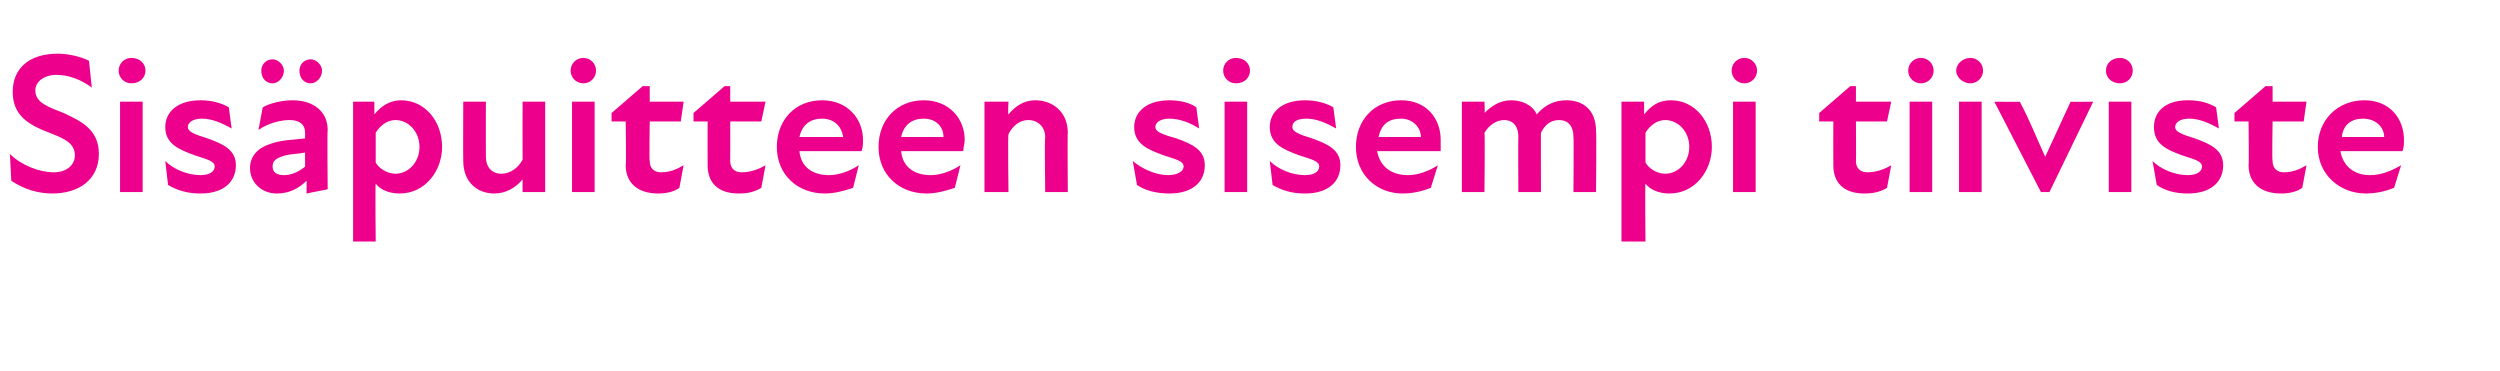 <?xml version="1.0" standalone="no"?>
<!DOCTYPE svg PUBLIC "-//W3C//DTD SVG 1.1//EN" "http://www.w3.org/Graphics/SVG/1.1/DTD/svg11.dtd">
<svg xmlns="http://www.w3.org/2000/svg" version="1.1" width="177px" height="26.3px" viewBox="0 -3 177 26.3" style="top:-3px">
  <desc>Sis puitteen sisempi tiiviste</desc>
  <defs/>
  <g id="Polygon184769">
    <path d="M 0.8 9.8 C 0.8 9.8 0.7 7.9 0.7 7.9 C 1.5 8.7 2.8 9.2 3.8 9.2 C 4.7 9.2 5.3 8.7 5.3 8 C 5.3 7.1 4.5 6.8 3.5 6.4 C 1.9 5.8 0.9 5.1 0.9 3.5 C 0.9 1.9 2 0.8 4.1 0.8 C 4.8 0.8 5.7 1 6.3 1.3 C 6.3 1.3 6.5 3.2 6.5 3.2 C 5.7 2.6 4.8 2.3 4 2.3 C 3.1 2.3 2.5 2.8 2.5 3.4 C 2.5 4.3 3.5 4.6 4.5 5 C 5.8 5.6 7 6.2 7 7.9 C 7 9.7 5.6 10.7 3.7 10.7 C 2.7 10.7 1.7 10.4 0.8 9.8 Z M 8.5 4.2 L 10.1 4.2 L 10.1 10.6 L 8.5 10.6 L 8.5 4.2 Z M 9.3 1.1 C 9.9 1.1 10.3 1.5 10.3 2 C 10.3 2.5 9.9 2.9 9.3 2.9 C 8.8 2.9 8.4 2.5 8.4 2 C 8.4 1.5 8.8 1.1 9.3 1.1 Z M 11.9 10.1 C 11.9 10.1 11.7 8.4 11.7 8.4 C 12.3 9 13.3 9.4 14.2 9.4 C 14.9 9.4 15.2 9.1 15.2 8.8 C 15.2 8.4 14.7 8.3 13.8 8 C 12.7 7.6 11.7 7.2 11.7 6 C 11.7 4.9 12.6 4.1 14.2 4.1 C 15 4.1 15.7 4.3 16.2 4.6 C 16.2 4.6 16.4 6.1 16.4 6.1 C 15.7 5.7 15 5.4 14.3 5.4 C 13.6 5.4 13.3 5.7 13.3 6 C 13.3 6.3 13.7 6.5 14.7 6.8 C 15.8 7.2 16.7 7.6 16.7 8.7 C 16.7 9.9 15.8 10.7 14.2 10.7 C 13.3 10.7 12.6 10.5 11.9 10.1 Z M 21.7 9.8 C 21.1 10.4 20.4 10.7 19.6 10.7 C 18.5 10.7 17.7 9.9 17.7 8.9 C 17.7 8.1 18.2 7.5 19.1 7.2 C 19.9 6.9 20.8 6.9 21.6 6.8 C 21.6 6.8 21.6 6.4 21.6 6.4 C 21.6 5.8 21.2 5.5 20.5 5.5 C 19.9 5.5 19 5.7 18.3 6.2 C 18.3 6.2 18.6 4.6 18.6 4.6 C 19.1 4.3 20 4.1 20.7 4.1 C 22.2 4.1 23.2 4.9 23.2 6.2 C 23.16 6.2 23.2 10.4 23.2 10.4 L 21.7 10.7 C 21.7 10.7 21.72 9.76 21.7 9.8 Z M 19.3 1.2 C 19.7 1.2 20.1 1.6 20.1 2 C 20.1 2.5 19.7 2.9 19.3 2.9 C 18.8 2.9 18.5 2.5 18.5 2 C 18.5 1.6 18.8 1.2 19.3 1.2 Z M 20.1 9.4 C 20.6 9.4 21.1 9.2 21.6 8.8 C 21.6 8.8 21.6 7.8 21.6 7.8 C 21.1 7.9 20.6 7.9 20.2 8 C 19.5 8.2 19.3 8.4 19.3 8.8 C 19.3 9.2 19.6 9.4 20.1 9.4 Z M 22 1.2 C 22.4 1.2 22.8 1.6 22.8 2 C 22.8 2.5 22.4 2.9 22 2.9 C 21.5 2.9 21.2 2.5 21.2 2 C 21.2 1.6 21.5 1.2 22 1.2 Z M 28.3 10.7 C 27.5 10.7 26.9 10.4 26.6 10 C 26.56 10.02 26.6 14.1 26.6 14.1 L 25 14.1 L 25 4.2 L 26.5 4.2 C 26.5 4.2 26.52 5.1 26.5 5.1 C 27 4.5 27.6 4.1 28.4 4.1 C 30.1 4.1 31.3 5.6 31.3 7.4 C 31.3 9.1 30.1 10.7 28.3 10.7 Z M 28 9.3 C 28.9 9.3 29.7 8.5 29.7 7.4 C 29.7 6.3 28.9 5.5 28 5.5 C 27.4 5.5 26.9 5.9 26.6 6.4 C 26.6 6.4 26.6 8.5 26.6 8.5 C 26.8 8.9 27.4 9.3 28 9.3 Z M 35.5 9.3 C 36.1 9.3 36.7 8.9 37 8.3 C 36.99 8.29 37 4.2 37 4.2 L 38.6 4.2 L 38.6 10.6 L 37 10.6 C 37 10.6 36.99 9.71 37 9.7 C 36.5 10.3 35.8 10.7 35 10.7 C 33.8 10.7 32.8 9.9 32.8 8.4 C 32.78 8.42 32.8 4.2 32.8 4.2 L 34.4 4.2 C 34.4 4.2 34.39 8.08 34.4 8.1 C 34.4 8.8 34.8 9.3 35.5 9.3 Z M 40.5 4.2 L 42.1 4.2 L 42.1 10.6 L 40.5 10.6 L 40.5 4.2 Z M 41.3 1.1 C 41.8 1.1 42.2 1.5 42.2 2 C 42.2 2.5 41.8 2.9 41.3 2.9 C 40.8 2.9 40.4 2.5 40.4 2 C 40.4 1.5 40.8 1.1 41.3 1.1 Z M 44.3 8.7 C 44.34 8.68 44.3 5.6 44.3 5.6 L 43.3 5.6 L 43.3 5 L 45.5 3.1 L 46 3.1 L 46 4.2 L 48.4 4.2 L 48.2 5.6 L 46 5.6 C 46 5.6 45.96 8.41 46 8.4 C 46 8.9 46.3 9.2 46.8 9.2 C 47.4 9.2 47.9 9 48.4 8.7 C 48.4 8.7 48.1 10.3 48.1 10.3 C 47.7 10.6 47.1 10.7 46.6 10.7 C 45.1 10.7 44.3 9.9 44.3 8.7 Z M 50.1 8.7 C 50.09 8.68 50.1 5.6 50.1 5.6 L 49.1 5.6 L 49.1 5 L 51.3 3.1 L 51.7 3.1 L 51.7 4.2 L 54.2 4.2 L 53.9 5.6 L 51.7 5.6 C 51.7 5.6 51.71 8.41 51.7 8.4 C 51.7 8.9 52 9.2 52.5 9.2 C 53.1 9.2 53.7 9 54.2 8.7 C 54.2 8.7 53.9 10.3 53.9 10.3 C 53.4 10.6 52.9 10.7 52.3 10.7 C 50.8 10.7 50.1 9.9 50.1 8.7 Z M 55 7.4 C 55 5.5 56.3 4.1 58.2 4.1 C 60 4.1 61.1 5.4 61.1 6.9 C 61.1 7.2 61.1 7.4 61 7.7 C 61 7.7 56.6 7.7 56.6 7.7 C 56.7 8.8 57.5 9.4 58.7 9.4 C 59.4 9.4 60.2 9.1 60.8 8.7 C 60.8 8.7 60.4 10.3 60.4 10.3 C 59.8 10.5 59.1 10.7 58.4 10.7 C 56.5 10.7 55 9.4 55 7.4 Z M 59.7 6.7 C 59.6 6 59.1 5.4 58.2 5.4 C 57.4 5.4 56.8 5.8 56.6 6.7 C 56.6 6.7 59.7 6.7 59.7 6.7 Z M 62.2 7.4 C 62.2 5.5 63.5 4.1 65.4 4.1 C 67.2 4.1 68.3 5.4 68.3 6.9 C 68.3 7.2 68.2 7.4 68.2 7.7 C 68.2 7.7 63.8 7.7 63.8 7.7 C 63.9 8.8 64.7 9.4 65.9 9.4 C 66.6 9.4 67.4 9.1 68 8.7 C 68 8.7 67.6 10.3 67.6 10.3 C 67 10.5 66.3 10.7 65.6 10.7 C 63.7 10.7 62.2 9.4 62.2 7.4 Z M 66.8 6.7 C 66.8 6 66.3 5.4 65.4 5.4 C 64.6 5.4 64 5.8 63.8 6.7 C 63.8 6.7 66.8 6.7 66.8 6.7 Z M 72.8 5.5 C 72.2 5.5 71.7 5.9 71.4 6.5 C 71.35 6.5 71.4 10.6 71.4 10.6 L 69.7 10.6 L 69.7 4.2 L 71.4 4.2 C 71.4 4.2 71.35 5.09 71.4 5.1 C 71.9 4.5 72.5 4.1 73.3 4.1 C 74.5 4.1 75.6 4.9 75.6 6.4 C 75.57 6.37 75.6 10.6 75.6 10.6 L 74 10.6 C 74 10.6 73.95 6.71 74 6.7 C 74 6 73.5 5.5 72.8 5.5 Z M 80.5 10.1 C 80.5 10.1 80.2 8.4 80.2 8.4 C 80.9 9 81.9 9.4 82.7 9.4 C 83.4 9.4 83.8 9.1 83.8 8.8 C 83.8 8.4 83.3 8.3 82.4 8 C 81.3 7.6 80.3 7.2 80.3 6 C 80.3 4.9 81.2 4.1 82.8 4.1 C 83.6 4.1 84.3 4.3 84.7 4.6 C 84.7 4.6 84.9 6.1 84.9 6.1 C 84.3 5.7 83.5 5.4 82.8 5.4 C 82.1 5.4 81.8 5.7 81.8 6 C 81.8 6.3 82.2 6.5 83.3 6.8 C 84.4 7.2 85.3 7.6 85.3 8.7 C 85.3 9.9 84.4 10.7 82.8 10.7 C 81.9 10.7 81.1 10.5 80.5 10.1 Z M 86.7 4.2 L 88.3 4.2 L 88.3 10.6 L 86.7 10.6 L 86.7 4.2 Z M 87.5 1.1 C 88.1 1.1 88.5 1.5 88.5 2 C 88.5 2.5 88.1 2.9 87.5 2.9 C 87 2.9 86.6 2.5 86.6 2 C 86.6 1.5 87 1.1 87.5 1.1 Z M 90.1 10.1 C 90.1 10.1 89.9 8.4 89.9 8.4 C 90.5 9 91.5 9.4 92.4 9.4 C 93.1 9.4 93.4 9.1 93.4 8.8 C 93.4 8.4 92.9 8.3 92 8 C 90.9 7.6 89.9 7.2 89.9 6 C 89.9 4.9 90.8 4.1 92.4 4.1 C 93.2 4.1 93.9 4.3 94.4 4.6 C 94.4 4.6 94.6 6.1 94.6 6.1 C 93.9 5.7 93.2 5.4 92.5 5.4 C 91.7 5.4 91.5 5.7 91.5 6 C 91.5 6.3 91.9 6.5 92.9 6.8 C 94 7.2 94.9 7.6 94.9 8.7 C 94.9 9.9 94 10.7 92.4 10.7 C 91.5 10.7 90.8 10.5 90.1 10.1 Z M 96 7.4 C 96 5.5 97.3 4.1 99.2 4.1 C 101 4.1 102 5.4 102 6.9 C 102 7.2 102 7.4 102 7.7 C 102 7.7 97.5 7.7 97.5 7.7 C 97.7 8.8 98.5 9.4 99.7 9.4 C 100.4 9.4 101.2 9.1 101.8 8.7 C 101.8 8.7 101.3 10.3 101.3 10.3 C 100.8 10.5 100.1 10.7 99.3 10.7 C 97.5 10.7 96 9.4 96 7.4 Z M 100.6 6.7 C 100.6 6 100 5.4 99.2 5.4 C 98.3 5.4 97.8 5.8 97.6 6.7 C 97.6 6.7 100.6 6.7 100.6 6.7 Z M 103.5 4.2 L 105.1 4.2 C 105.1 4.2 105.14 5.04 105.1 5 C 105.6 4.5 106.2 4.1 107 4.1 C 107.7 4.1 108.5 4.4 108.8 5.1 C 109.4 4.4 110.1 4.1 110.9 4.1 C 112 4.1 113 4.7 113 6.3 C 113.04 6.34 113 10.6 113 10.6 L 111.4 10.6 C 111.4 10.6 111.43 6.68 111.4 6.7 C 111.4 5.8 110.9 5.5 110.4 5.5 C 109.8 5.5 109.4 5.8 109.1 6.4 C 109.09 6.37 109.1 10.6 109.1 10.6 L 107.5 10.6 C 107.5 10.6 107.48 6.68 107.5 6.7 C 107.5 5.8 107 5.5 106.5 5.5 C 105.9 5.5 105.4 5.9 105.1 6.4 C 105.14 6.43 105.1 10.6 105.1 10.6 L 103.5 10.6 L 103.5 4.2 Z M 118.2 10.7 C 117.4 10.7 116.8 10.4 116.5 10 C 116.46 10.02 116.5 14.1 116.5 14.1 L 114.8 14.1 L 114.8 4.2 L 116.4 4.2 C 116.4 4.2 116.41 5.1 116.4 5.1 C 116.9 4.5 117.4 4.1 118.3 4.1 C 120 4.1 121.2 5.6 121.2 7.4 C 121.2 9.1 120 10.7 118.2 10.7 Z M 117.9 9.3 C 118.8 9.3 119.6 8.5 119.6 7.4 C 119.6 6.3 118.8 5.5 117.9 5.5 C 117.3 5.5 116.8 5.9 116.5 6.4 C 116.5 6.4 116.5 8.5 116.5 8.5 C 116.7 8.9 117.3 9.3 117.9 9.3 Z M 122.7 4.2 L 124.3 4.2 L 124.3 10.6 L 122.7 10.6 L 122.7 4.2 Z M 123.5 1.1 C 124 1.1 124.4 1.5 124.4 2 C 124.4 2.5 124 2.9 123.5 2.9 C 123 2.9 122.6 2.5 122.6 2 C 122.6 1.5 123 1.1 123.5 1.1 Z M 129.8 8.7 C 129.79 8.68 129.8 5.6 129.8 5.6 L 128.8 5.6 L 128.8 5 L 131 3.1 L 131.4 3.1 L 131.4 4.2 L 133.9 4.2 L 133.6 5.6 L 131.4 5.6 C 131.4 5.6 131.42 8.41 131.4 8.4 C 131.4 8.9 131.7 9.2 132.2 9.2 C 132.8 9.2 133.4 9 133.9 8.7 C 133.9 8.7 133.6 10.3 133.6 10.3 C 133.1 10.6 132.6 10.7 132 10.7 C 130.5 10.7 129.8 9.9 129.8 8.7 Z M 135.2 4.2 L 136.8 4.2 L 136.8 10.6 L 135.2 10.6 L 135.2 4.2 Z M 136 1.1 C 136.5 1.1 136.9 1.5 136.9 2 C 136.9 2.5 136.5 2.9 136 2.9 C 135.5 2.9 135.1 2.5 135.1 2 C 135.1 1.5 135.5 1.1 136 1.1 Z M 138.7 4.2 L 140.3 4.2 L 140.3 10.6 L 138.7 10.6 L 138.7 4.2 Z M 139.5 1.1 C 140 1.1 140.4 1.5 140.4 2 C 140.4 2.5 140 2.9 139.5 2.9 C 139 2.9 138.5 2.5 138.5 2 C 138.5 1.5 139 1.1 139.5 1.1 Z M 141.2 4.2 C 141.2 4.2 143.03 4.22 143 4.2 C 143.7 5.5 144.2 6.8 144.8 8.1 C 144.8 8.1 144.8 8.1 144.8 8.1 C 145.4 6.8 146 5.5 146.6 4.2 C 146.57 4.22 148.2 4.2 148.2 4.2 L 145.1 10.6 L 144.5 10.6 L 141.2 4.2 Z M 149.3 4.2 L 150.9 4.2 L 150.9 10.6 L 149.3 10.6 L 149.3 4.2 Z M 150.1 1.1 C 150.6 1.1 151 1.5 151 2 C 151 2.5 150.6 2.9 150.1 2.9 C 149.5 2.9 149.1 2.5 149.1 2 C 149.1 1.5 149.5 1.1 150.1 1.1 Z M 152.7 10.1 C 152.7 10.1 152.4 8.4 152.4 8.4 C 153 9 154 9.4 154.9 9.4 C 155.6 9.4 155.9 9.1 155.9 8.8 C 155.9 8.4 155.4 8.3 154.5 8 C 153.4 7.6 152.5 7.2 152.5 6 C 152.5 4.9 153.3 4.1 154.9 4.1 C 155.8 4.1 156.4 4.3 156.9 4.6 C 156.9 4.6 157.1 6.1 157.1 6.1 C 156.4 5.7 155.7 5.4 155 5.4 C 154.3 5.4 154 5.7 154 6 C 154 6.3 154.4 6.5 155.4 6.8 C 156.5 7.2 157.4 7.6 157.4 8.7 C 157.4 9.9 156.5 10.7 154.9 10.7 C 154 10.7 153.3 10.5 152.7 10.1 Z M 159.2 8.7 C 159.23 8.68 159.2 5.6 159.2 5.6 L 158.2 5.6 L 158.2 5 L 160.4 3.1 L 160.9 3.1 L 160.9 4.2 L 163.3 4.2 L 163.1 5.6 L 160.9 5.6 C 160.9 5.6 160.85 8.41 160.9 8.4 C 160.9 8.9 161.2 9.2 161.7 9.2 C 162.3 9.2 162.8 9 163.3 8.7 C 163.3 8.7 163 10.3 163 10.3 C 162.6 10.6 162 10.7 161.5 10.7 C 160 10.7 159.2 9.9 159.2 8.7 Z M 164.1 7.4 C 164.1 5.5 165.5 4.1 167.4 4.1 C 169.2 4.1 170.2 5.4 170.2 6.9 C 170.2 7.2 170.2 7.4 170.1 7.7 C 170.1 7.7 165.7 7.7 165.7 7.7 C 165.9 8.8 166.7 9.4 167.8 9.4 C 168.6 9.4 169.3 9.1 170 8.7 C 170 8.7 169.5 10.3 169.5 10.3 C 169 10.5 168.3 10.7 167.5 10.7 C 165.7 10.7 164.1 9.4 164.1 7.4 Z M 168.8 6.7 C 168.8 6 168.2 5.4 167.3 5.4 C 166.5 5.4 165.9 5.8 165.8 6.7 C 165.8 6.7 168.8 6.7 168.8 6.7 Z " stroke="none" fill="#ec008c"/>
  </g>
</svg>